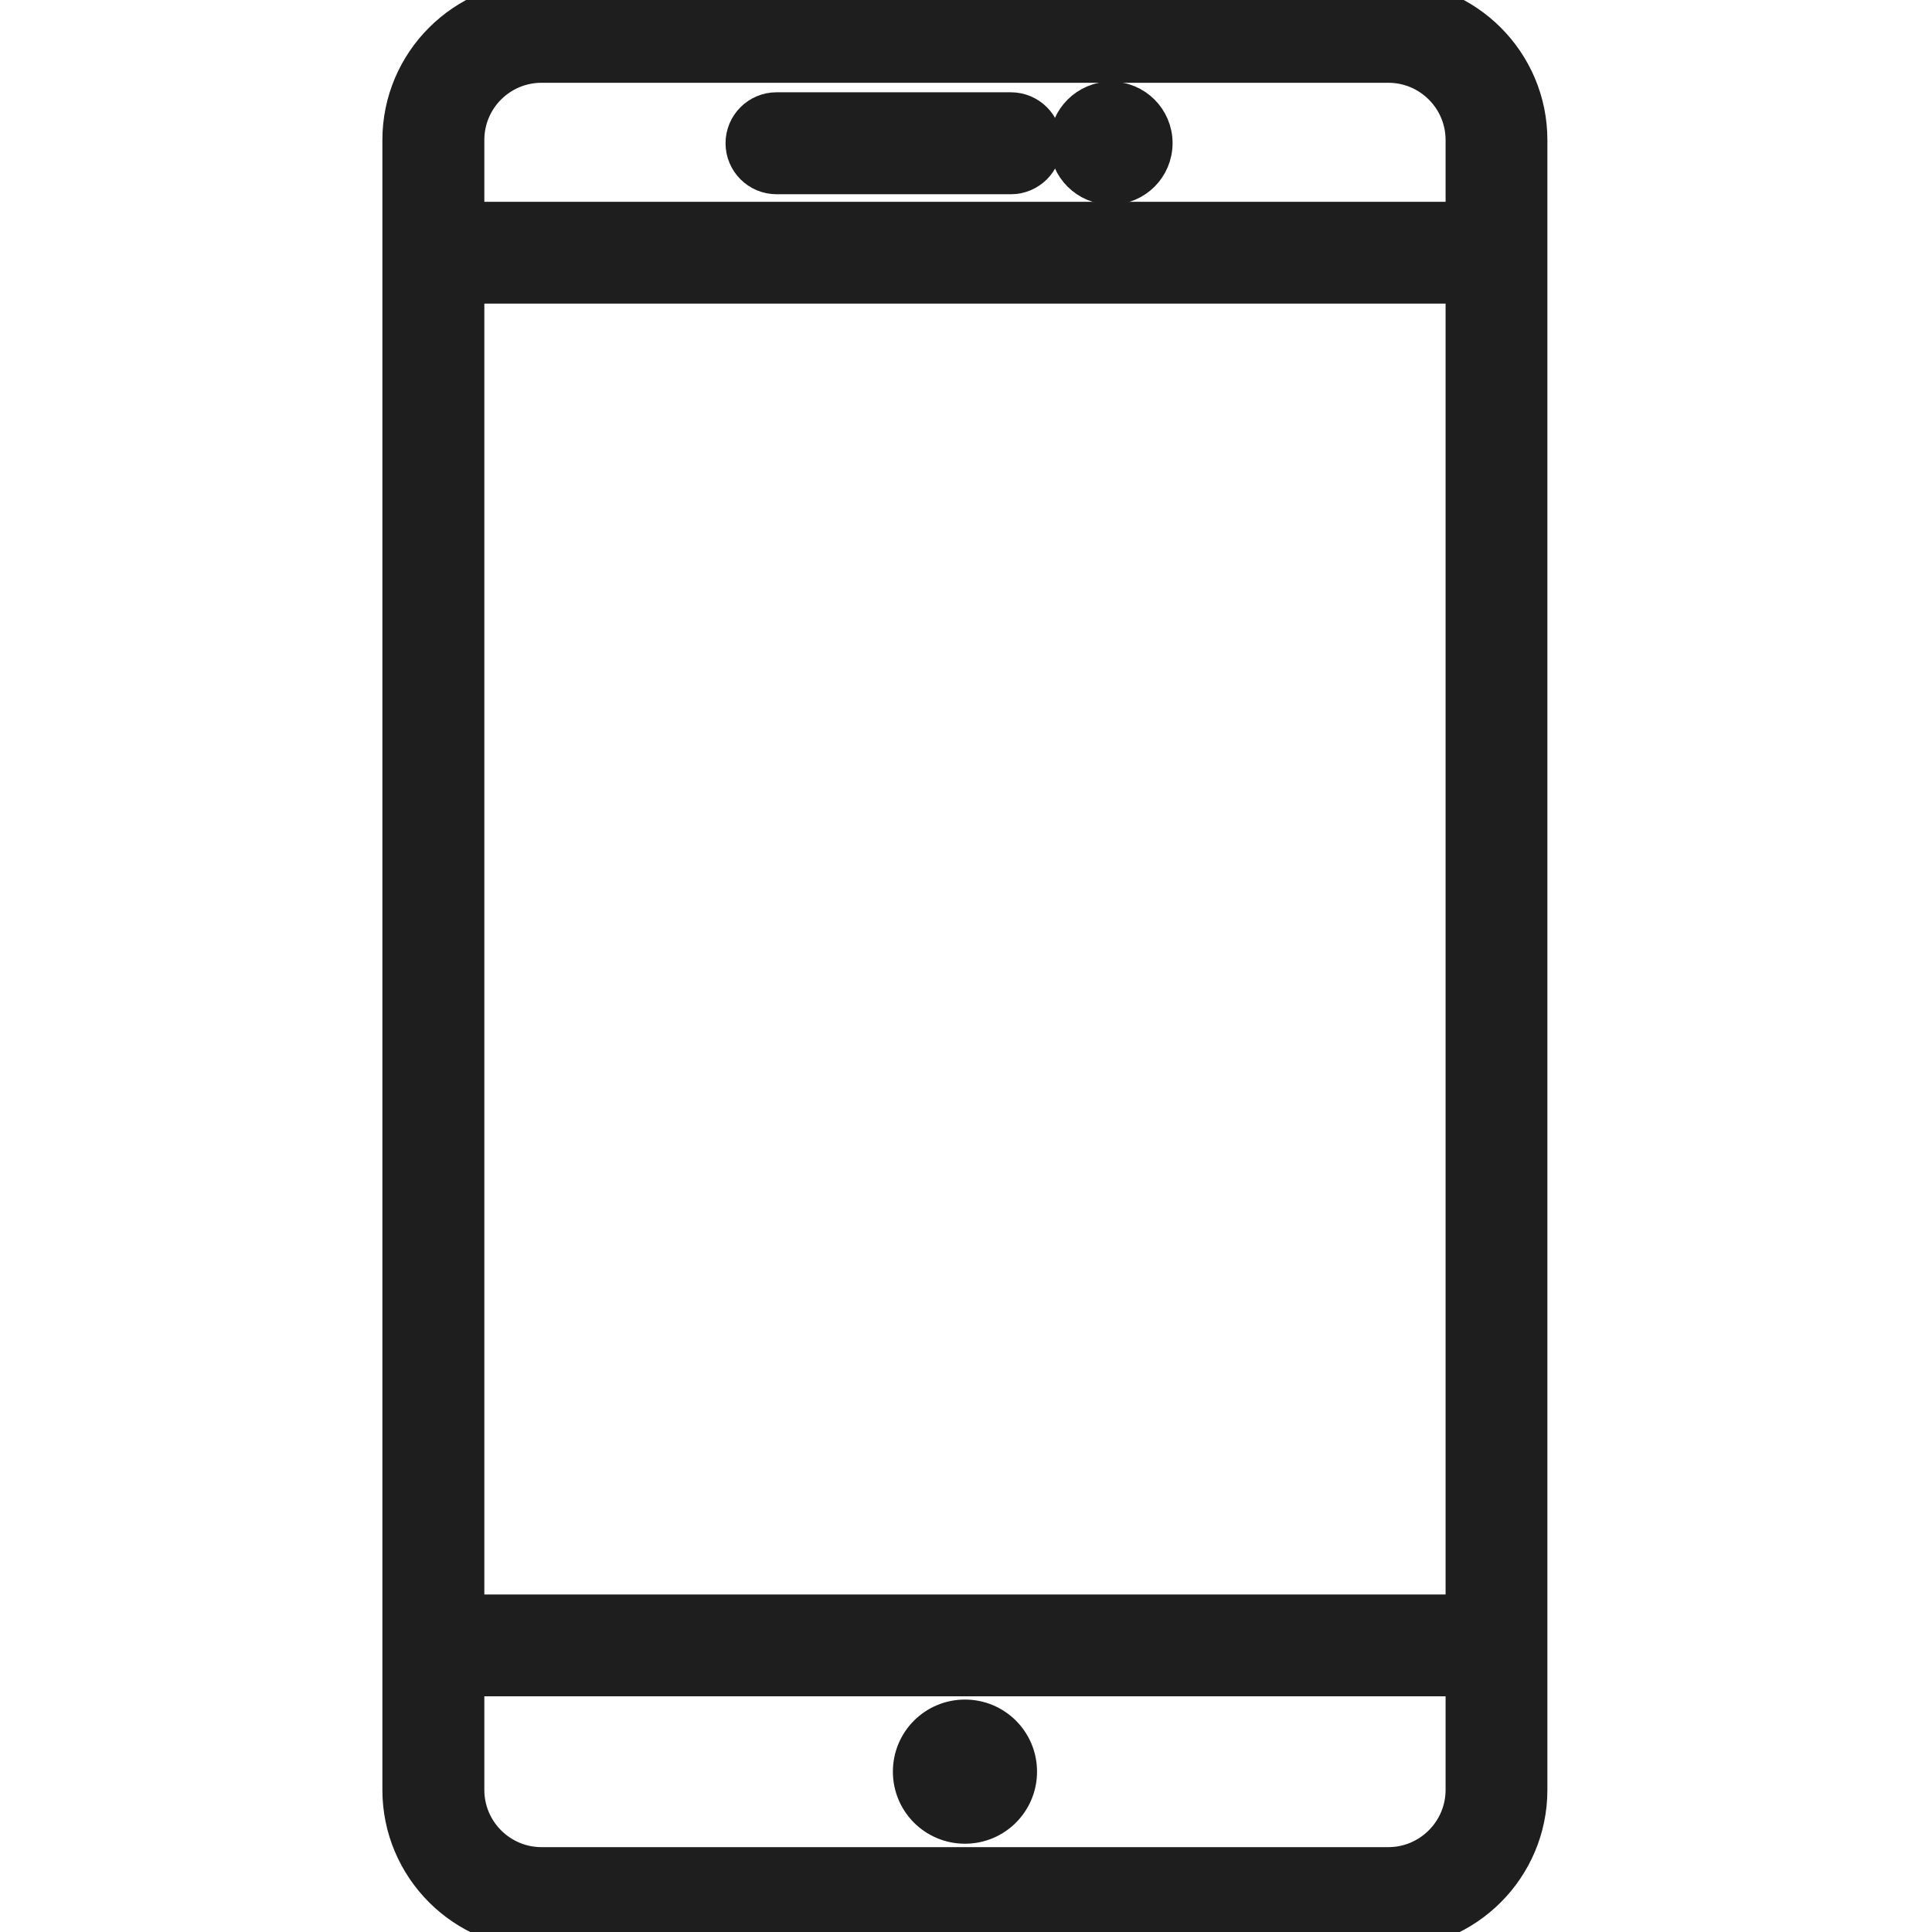 <svg width="13" height="13" viewBox="0 0 13 13" fill="none" xmlns="http://www.w3.org/2000/svg">
<g clip-path="url(#clip0_2504_1947)">
<path d="M10.312 0.942V0.942C10.312 0.407 9.877 -0.028 9.342 -0.028H3.644C3.109 -0.028 2.673 0.407 2.673 0.942V12.044C2.673 12.579 3.109 13.014 3.644 13.014H9.342C9.877 13.014 10.312 12.579 10.312 12.044V0.942ZM3.159 1.943H9.827V10.829H3.159V1.943ZM3.644 0.457H9.342C9.609 0.457 9.827 0.674 9.827 0.942V1.458H3.159V0.942C3.159 0.674 3.376 0.457 3.644 0.457ZM9.342 12.529H3.644C3.376 12.529 3.159 12.311 3.159 12.044V11.314H9.827V12.044C9.827 12.311 9.609 12.529 9.342 12.529Z" fill="#1E1E1F" stroke="#1E1E1F" stroke-width="0.2"/>
<path d="M6.493 12.306C6.706 12.306 6.878 12.134 6.878 11.921C6.878 11.708 6.706 11.536 6.493 11.536C6.28 11.536 6.108 11.708 6.108 11.921C6.108 12.134 6.28 12.306 6.493 12.306Z" fill="#1E1E1F" stroke="#1E1E1F" stroke-width="0.2"/>
<path d="M5.225 1.207H6.802C6.936 1.207 7.045 1.098 7.045 0.964C7.045 0.83 6.936 0.721 6.802 0.721H5.225C5.091 0.721 4.982 0.83 4.982 0.964C4.982 1.098 5.091 1.207 5.225 1.207Z" fill="#1E1E1F" stroke="#1E1E1F" stroke-width="0.2"/>
<path d="M7.476 1.277C7.65 1.277 7.79 1.137 7.79 0.963C7.79 0.79 7.65 0.649 7.476 0.649C7.303 0.649 7.162 0.79 7.162 0.963C7.162 1.137 7.303 1.277 7.476 1.277Z" fill="#1E1E1F" stroke="#1E1E1F" stroke-width="0.2"/>
</g>
<defs>
<clipPath id="clip0_2504_1947">
<rect width="13" height="13" fill="white"/>
</clipPath>
</defs>
</svg>
